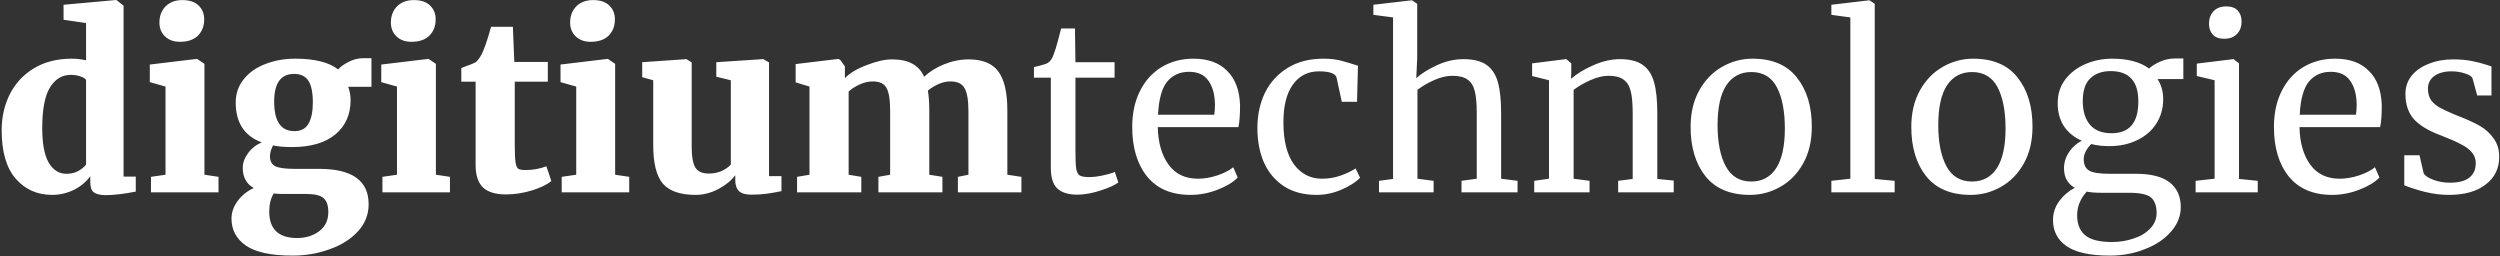<svg width="1365" height="140" viewBox="0 0 1365 140" fill="none" xmlns="http://www.w3.org/2000/svg">
<rect x="0" y="0" width="1365" height="140" fill="#333333" stroke="none"/>
<path d="M28.559 106.408C20.367 106.408 13.711 103.464 8.591 97.576C3.471 91.688 0.911 82.856 0.911 71.08C0.911 63.997 2.362 57.512 5.263 51.624C8.25 45.651 12.602 40.915 18.32 37.416C24.122 33.832 31.119 32.04 39.312 32.04C41.786 32.04 44.346 32.339 46.992 32.936V12.584L34.703 10.792V2.6L62.992 0.04H63.632L67.472 3.112V96.424H74.127V104.616C67.557 105.896 62.096 106.536 57.743 106.536C54.757 106.536 52.581 106.024 51.215 105C49.935 104.061 49.295 102.184 49.295 99.368V96.168C47.248 99.155 44.303 101.629 40.464 103.592C36.623 105.469 32.656 106.408 28.559 106.408ZM36.239 94.888C38.629 94.888 40.719 94.419 42.511 93.48C44.389 92.456 45.882 91.261 46.992 89.896V43.56C46.394 42.792 45.285 42.152 43.663 41.64C42.127 41.128 40.464 40.872 38.672 40.872C33.893 40.872 30.096 43.176 27.279 47.784C24.463 52.307 23.055 59.731 23.055 70.056C23.055 78.504 24.25 84.776 26.64 88.872C29.029 92.883 32.229 94.888 36.239 94.888ZM98.18 22.824C94.852 22.824 92.163 21.843 90.115 19.88C88.067 17.917 87.043 15.4 87.043 12.328C87.043 8.744 88.153 5.8 90.371 3.496C92.675 1.192 95.748 0.04 99.588 0.04C103.428 0.04 106.372 1.021 108.42 2.984C110.468 4.947 111.492 7.464 111.492 10.536C111.492 14.205 110.34 17.192 108.036 19.496C105.732 21.715 102.489 22.824 98.308 22.824H98.18ZM90.371 47.272L81.796 44.84V35.24L107.396 32.168H107.652L111.62 34.856V95.4L119.3 96.552V105H82.436V96.552L90.371 95.4V47.272ZM159.805 139.56C148.029 139.56 139.495 137.725 134.205 134.056C128.999 130.387 126.397 125.48 126.397 119.336C126.397 115.923 127.549 112.68 129.853 109.608C132.157 106.536 135.058 104.232 138.557 102.696C134.546 100.392 132.541 96.723 132.541 91.688C132.541 88.957 133.479 86.312 135.357 83.752C137.234 81.107 139.751 79.101 142.909 77.736C133.437 74.237 128.701 66.984 128.701 55.976C128.701 51.112 130.151 46.888 133.053 43.304C135.954 39.635 139.879 36.861 144.829 34.984C149.778 33.021 155.239 32.04 161.213 32.04C171.879 32.04 179.687 34.003 184.637 37.928C185.831 36.477 187.709 35.112 190.269 33.832C192.829 32.467 195.474 31.784 198.205 31.784H202.812V47.4H190.141C190.994 49.789 191.421 52.221 191.421 54.696C191.421 62.547 188.647 68.776 183.101 73.384C177.554 77.992 169.661 80.296 159.421 80.296C155.239 80.296 151.783 79.997 149.053 79.4C148.541 80.424 148.114 81.491 147.773 82.6C147.517 83.709 147.389 84.605 147.389 85.288C147.389 87.933 148.37 89.768 150.333 90.792C152.295 91.731 155.879 92.2 161.085 92.2H174.269C192.274 92.2 201.277 98.643 201.277 111.528C201.277 117.16 199.314 122.109 195.389 126.376C191.463 130.643 186.301 133.885 179.901 136.104C173.586 138.408 166.887 139.56 159.805 139.56ZM160.701 71.592C164.285 71.592 166.845 70.269 168.381 67.624C170.002 64.893 170.813 61.011 170.813 55.976C170.813 50.515 170.002 46.547 168.381 44.072C166.759 41.597 164.157 40.36 160.573 40.36C153.319 40.36 149.693 45.395 149.693 55.464C149.693 66.216 153.362 71.592 160.701 71.592ZM162.237 129.96C166.93 129.96 170.941 128.723 174.269 126.248C177.597 123.773 179.261 120.275 179.261 115.752C179.261 112.168 178.365 109.608 176.573 108.072C174.781 106.621 171.623 105.896 167.101 105.896H154.045C152.679 105.896 151.143 105.811 149.437 105.64C147.815 108.285 147.005 111.571 147.005 115.496C147.005 125.139 152.082 129.96 162.237 129.96ZM224.555 22.824C221.227 22.824 218.539 21.843 216.491 19.88C214.443 17.917 213.419 15.4 213.419 12.328C213.419 8.744 214.528 5.8 216.747 3.496C219.051 1.192 222.123 0.04 225.963 0.04C229.803 0.04 232.747 1.021 234.795 2.984C236.843 4.947 237.867 7.464 237.867 10.536C237.867 14.205 236.715 17.192 234.411 19.496C232.107 21.715 228.864 22.824 224.683 22.824H224.555ZM216.747 47.272L208.171 44.84V35.24L233.771 32.168H234.027L237.995 34.856V95.4L245.675 96.552V105H208.811V96.552L216.747 95.4V47.272ZM276.196 106.152C270.564 106.152 266.382 104.872 263.652 102.312C261.006 99.667 259.684 95.613 259.684 90.152V44.584H251.876V37.16L254.436 36.136C256.484 35.453 258.276 34.728 259.812 33.96C261.518 32.339 262.884 30.205 263.908 27.56C265.188 24.488 266.596 20.179 268.132 14.632H280.036L280.804 33.832H299.108V44.584H281.06V78.504C281.06 83.197 281.188 86.483 281.444 88.36C281.7 90.237 282.169 91.475 282.852 92.072C283.62 92.584 284.985 92.84 286.948 92.84C290.958 92.84 294.756 92.157 298.34 90.792L301.028 98.856C298.638 100.819 295.097 102.525 290.404 103.976C285.71 105.427 280.974 106.152 276.196 106.152ZM322.43 22.824C319.102 22.824 316.414 21.843 314.366 19.88C312.318 17.917 311.294 15.4 311.294 12.328C311.294 8.744 312.403 5.8 314.622 3.496C316.926 1.192 319.998 0.04 323.838 0.04C327.678 0.04 330.622 1.021 332.67 2.984C334.718 4.947 335.742 7.464 335.742 10.536C335.742 14.205 334.59 17.192 332.286 19.496C329.982 21.715 326.739 22.824 322.558 22.824H322.43ZM314.622 47.272L306.046 44.84V35.24L331.646 32.168H331.902L335.87 34.856V95.4L343.55 96.552V105H306.686V96.552L314.622 95.4V47.272ZM410.167 106.28C407.095 106.28 404.876 105.64 403.511 104.36C402.145 102.995 401.463 101.032 401.463 98.472V95.656C399.415 98.472 396.343 100.989 392.247 103.208C388.151 105.341 384.012 106.408 379.831 106.408C371.468 106.408 365.495 104.36 361.911 100.264C358.412 96.083 356.663 89.128 356.663 79.4V43.816L350.647 42.152V33.96L374.711 32.296H374.839L377.655 34.088V79.912C377.655 85.459 378.337 89.341 379.703 91.56C381.068 93.693 383.5 94.76 386.999 94.76C391.777 94.76 395.788 93.139 399.031 89.896V43.816L391.095 41.896V33.96L416.439 32.296H416.823L419.895 34.088V96.168H426.679V104.36C423.777 104.957 421.089 105.427 418.615 105.768C416.225 106.109 413.409 106.28 410.167 106.28ZM435.198 96.552L441.982 95.4V47.272L434.43 44.968V34.984L457.726 32.168L458.75 32.68L461.31 36.264V42.664C464.04 39.848 468.051 37.459 473.342 35.496C478.632 33.448 483.155 32.424 486.91 32.424C491.518 32.424 495.23 33.192 498.046 34.728C500.947 36.264 503.123 38.653 504.574 41.896C507.475 39.165 511.102 36.904 515.454 35.112C519.891 33.32 524.371 32.424 528.894 32.424C536.403 32.424 541.779 34.6 545.022 38.952C548.35 43.304 550.014 50.429 550.014 60.328V95.4L557.694 96.552V105H523.006V96.552L528.766 95.4V60.84C528.766 54.696 528.04 50.429 526.59 48.04C525.224 45.651 522.664 44.456 518.91 44.456C514.984 44.456 510.888 46.12 506.622 49.448C507.134 52.605 507.39 56.232 507.39 60.328V95.4L514.558 96.552V105H479.614V96.552L486.014 95.4V60.456C486.014 54.397 485.331 50.216 483.966 47.912C482.686 45.608 480.211 44.456 476.542 44.456C474.152 44.456 471.763 45.011 469.374 46.12C467.07 47.144 465.064 48.424 463.358 49.96V95.4L470.27 96.552V105H435.198V96.552ZM588.211 106.28C583.347 106.28 579.72 105.171 577.331 102.952C574.941 100.733 573.747 96.936 573.747 91.56V42.408H564.531V36.648C564.957 36.563 566.152 36.264 568.115 35.752C570.077 35.24 571.4 34.771 572.083 34.344C573.448 33.576 574.515 32.04 575.283 29.736C575.965 28.115 576.776 25.512 577.715 21.928C578.653 18.344 579.208 16.211 579.378 15.528H586.931L587.187 33.96H608.563V42.408H587.187V81.704C587.187 86.568 587.315 89.981 587.571 91.944C587.912 93.907 588.552 95.187 589.491 95.784C590.515 96.381 592.221 96.68 594.611 96.68C596.915 96.68 599.432 96.381 602.163 95.784C604.979 95.187 607.155 94.547 608.691 93.864L610.611 99.624C608.563 101.16 605.235 102.653 600.627 104.104C596.104 105.555 591.965 106.28 588.211 106.28ZM649.936 106.408C639.61 106.408 631.717 103.037 626.256 96.296C620.88 89.555 618.192 80.552 618.192 69.288C618.192 61.864 619.6 55.336 622.416 49.704C625.232 44.072 629.157 39.72 634.192 36.648C639.312 33.576 645.114 32.04 651.6 32.04C659.536 32.04 665.68 34.259 670.032 38.696C674.469 43.048 676.816 49.32 677.072 57.512C677.072 62.717 676.773 66.685 676.176 69.416H632.144C632.314 77.864 634.277 84.691 638.032 89.896C641.786 95.016 647.12 97.576 654.032 97.576C657.445 97.576 660.986 96.979 664.656 95.784C668.41 94.504 671.312 93.011 673.36 91.304L675.792 96.936C673.317 99.496 669.648 101.715 664.784 103.592C659.92 105.469 654.97 106.408 649.936 106.408ZM662.992 62.632C663.248 60.84 663.376 59.005 663.376 57.128C663.29 51.581 662.096 47.229 659.792 44.072C657.573 40.829 654.032 39.208 649.168 39.208C644.218 39.208 640.25 41 637.264 44.584C634.362 48.168 632.698 54.184 632.272 62.632H662.992ZM686.536 69.928C686.536 62.845 687.902 56.445 690.633 50.728C693.449 45.011 697.545 40.488 702.921 37.16C708.382 33.747 714.91 32.04 722.505 32.04C726.174 32.04 729.331 32.381 731.977 33.064C734.622 33.747 737.779 34.685 741.449 35.88L740.937 55.592H732.617L729.801 42.536C729.289 40.147 726.046 38.952 720.073 38.952C714.099 38.952 709.363 41.384 705.865 46.248C702.451 51.027 700.745 57.853 700.745 66.728C700.745 76.797 702.665 84.477 706.505 89.768C710.43 94.973 715.507 97.576 721.737 97.576C725.321 97.576 728.691 97.021 731.849 95.912C735.091 94.803 737.865 93.48 740.169 91.944L742.601 97.064C740.297 99.453 736.883 101.629 732.361 103.592C727.923 105.469 723.401 106.408 718.793 106.408C711.795 106.408 705.865 104.829 701.001 101.672C696.222 98.515 692.595 94.205 690.121 88.744C687.731 83.197 686.536 76.925 686.536 69.928ZM760.61 9.512L749.858 8.104V2.6L770.722 0.168H770.978L773.794 2.088V31.784L773.282 42.664C776.012 40.189 779.767 37.843 784.546 35.624C789.324 33.405 794.146 32.296 799.01 32.296C804.386 32.296 808.567 33.32 811.554 35.368C814.54 37.416 816.631 40.573 817.826 44.84C819.02 49.021 819.618 54.696 819.618 61.864V97.576L828.578 98.728V105H797.986V98.728L806.306 97.576V61.736C806.306 56.701 805.964 52.776 805.282 49.96C804.599 47.059 803.319 44.925 801.442 43.56C799.564 42.109 796.748 41.384 792.994 41.384C789.922 41.384 786.636 42.152 783.138 43.688C779.639 45.224 776.567 47.016 773.922 49.064V97.576L782.754 98.728V105H752.93V98.728L760.61 97.704V9.512ZM845.753 43.816L836.536 41.512V34.6L854.841 32.296H855.225L857.913 34.6V39.976L857.785 43.048C860.857 40.317 864.91 37.843 869.944 35.624C874.979 33.405 879.801 32.296 884.409 32.296C889.785 32.296 893.923 33.32 896.825 35.368C899.811 37.416 901.902 40.573 903.097 44.84C904.291 49.021 904.889 54.696 904.889 61.864V97.704L913.849 98.6V105H883.513V98.728L891.449 97.704V61.736C891.449 56.701 891.107 52.776 890.425 49.96C889.742 47.059 888.462 44.925 886.585 43.56C884.707 42.109 881.977 41.384 878.393 41.384C875.321 41.384 872.035 42.152 868.537 43.688C865.038 45.224 861.923 47.016 859.193 49.064V97.576L867.897 98.728V105H837.689V98.728L845.753 97.576V43.816ZM923.073 69.288C923.073 61.608 924.651 54.952 927.809 49.32C930.966 43.688 935.105 39.421 940.225 36.52C945.43 33.533 950.977 32.04 956.865 32.04C967.617 32.04 975.681 35.453 981.057 42.28C986.518 49.107 989.249 58.067 989.249 69.16C989.249 76.925 987.67 83.624 984.513 89.256C981.355 94.888 977.174 99.155 971.969 102.056C966.849 104.957 961.345 106.408 955.457 106.408C944.705 106.408 936.598 102.995 931.137 96.168C925.761 89.341 923.073 80.381 923.073 69.288ZM956.225 99.112C962.113 99.112 966.635 96.68 969.793 91.816C972.95 86.952 974.529 79.741 974.529 70.184C974.529 60.712 973.078 53.203 970.177 47.656C967.275 42.109 962.625 39.336 956.225 39.336C950.337 39.336 945.771 41.768 942.529 46.632C939.371 51.496 937.793 58.707 937.793 68.264C937.793 77.736 939.286 85.245 942.273 90.792C945.259 96.339 949.91 99.112 956.225 99.112ZM1010.29 9.512L999.924 8.104V2.6L1020.53 0.168H1020.79L1023.6 2.088V97.704L1034.48 98.728V105H999.924V98.728L1010.29 97.576V9.512ZM1043.57 69.288C1043.57 61.608 1045.15 54.952 1048.31 49.32C1051.47 43.688 1055.6 39.421 1060.72 36.52C1065.93 33.533 1071.48 32.04 1077.36 32.04C1088.12 32.04 1096.18 35.453 1101.56 42.28C1107.02 49.107 1109.75 58.067 1109.75 69.16C1109.75 76.925 1108.17 83.624 1105.01 89.256C1101.86 94.888 1097.67 99.155 1092.47 102.056C1087.35 104.957 1081.84 106.408 1075.96 106.408C1065.2 106.408 1057.1 102.995 1051.64 96.168C1046.26 89.341 1043.57 80.381 1043.57 69.288ZM1076.72 99.112C1082.61 99.112 1087.14 96.68 1090.29 91.816C1093.45 86.952 1095.03 79.741 1095.03 70.184C1095.03 60.712 1093.58 53.203 1090.68 47.656C1087.78 42.109 1083.12 39.336 1076.72 39.336C1070.84 39.336 1066.27 41.768 1063.03 46.632C1059.87 51.496 1058.29 58.707 1058.29 68.264C1058.29 77.736 1059.79 85.245 1062.77 90.792C1065.76 96.339 1070.41 99.112 1076.72 99.112ZM1152.04 139.56C1141.12 139.56 1133.18 137.811 1128.23 134.312C1123.37 130.899 1120.94 126.163 1120.94 120.104C1120.94 116.349 1122.09 112.893 1124.39 109.736C1126.78 106.579 1129.6 104.189 1132.84 102.568C1128.91 100.349 1126.95 96.765 1126.95 91.816C1126.95 88.744 1127.85 85.843 1129.64 83.112C1131.43 80.381 1133.78 78.291 1136.68 76.84C1132.41 74.963 1129.13 72.275 1126.82 68.776C1124.6 65.277 1123.5 61.139 1123.5 56.36C1123.5 51.411 1124.86 47.101 1127.59 43.432C1130.41 39.763 1134.08 36.947 1138.6 34.984C1143.21 33.021 1148.07 32.04 1153.19 32.04C1161.81 32.04 1168.55 33.832 1173.42 37.416C1174.7 36.136 1176.66 34.899 1179.3 33.704C1181.95 32.509 1184.76 31.912 1187.75 31.912H1192.1V43.176H1178.02C1180.07 46.333 1181.1 50.003 1181.1 54.184C1181.1 59.219 1179.82 63.699 1177.26 67.624C1174.78 71.464 1171.28 74.451 1166.76 76.584C1162.32 78.717 1157.29 79.784 1151.66 79.784C1147.99 79.784 1144.7 79.4 1141.8 78.632C1140.6 79.827 1139.62 81.149 1138.86 82.6C1138.09 84.051 1137.7 85.459 1137.7 86.824C1137.7 89.896 1138.73 92.029 1140.78 93.224C1142.82 94.333 1146.49 94.888 1151.78 94.888H1166.25C1174.52 94.888 1180.67 96.467 1184.68 99.624C1188.69 102.781 1190.7 107.261 1190.7 113.064C1190.7 117.928 1188.95 122.365 1185.45 126.376C1181.95 130.472 1177.21 133.672 1171.24 135.976C1165.35 138.365 1158.95 139.56 1152.04 139.56ZM1152.94 72.744C1162.66 72.744 1167.53 66.984 1167.53 55.464C1167.53 49.747 1166.25 45.565 1163.69 42.92C1161.21 40.189 1157.46 38.824 1152.42 38.824C1147.73 38.824 1144.02 40.147 1141.29 42.792C1138.56 45.352 1137.19 49.491 1137.19 55.208C1137.19 60.584 1138.47 64.851 1141.03 68.008C1143.68 71.165 1147.64 72.744 1152.94 72.744ZM1153.19 132.136C1157.37 132.136 1161.3 131.496 1164.97 130.216C1168.72 129.021 1171.75 127.187 1174.06 124.712C1176.36 122.323 1177.51 119.507 1177.51 116.264C1177.51 112.424 1176.49 109.608 1174.44 107.816C1172.39 106.109 1168.42 105.256 1162.54 105.256H1147.43C1144.02 105.256 1141.33 105.043 1139.37 104.616C1135.87 108.456 1134.12 112.765 1134.12 117.544C1134.12 122.323 1135.57 125.949 1138.47 128.424C1141.37 130.899 1146.28 132.136 1153.19 132.136ZM1214.3 21.16C1211.57 21.16 1209.52 20.392 1208.16 18.856C1206.79 17.32 1206.11 15.357 1206.11 12.968C1206.11 10.237 1206.92 7.976 1208.54 6.184C1210.25 4.392 1212.55 3.496 1215.45 3.496C1218.35 3.496 1220.49 4.264 1221.85 5.8C1223.22 7.336 1223.9 9.299 1223.9 11.688C1223.9 14.589 1223.05 16.893 1221.34 18.6C1219.72 20.307 1217.42 21.16 1214.43 21.16H1214.3ZM1209.18 43.816L1199.45 41.512V34.728L1219.29 32.296H1219.55L1222.49 34.6V97.704L1232.73 98.728V105H1198.81V98.728L1209.18 97.576V43.816ZM1273.31 106.408C1262.99 106.408 1255.09 103.037 1249.63 96.296C1244.25 89.555 1241.57 80.552 1241.57 69.288C1241.57 61.864 1242.97 55.336 1245.79 49.704C1248.61 44.072 1252.53 39.72 1257.57 36.648C1262.69 33.576 1268.49 32.04 1274.97 32.04C1282.91 32.04 1289.05 34.259 1293.41 38.696C1297.84 43.048 1300.19 49.32 1300.45 57.512C1300.45 62.717 1300.15 66.685 1299.55 69.416H1255.52C1255.69 77.864 1257.65 84.691 1261.41 89.896C1265.16 95.016 1270.49 97.576 1277.41 97.576C1280.82 97.576 1284.36 96.979 1288.03 95.784C1291.79 94.504 1294.69 93.011 1296.73 91.304L1299.17 96.936C1296.69 99.496 1293.02 101.715 1288.16 103.592C1283.29 105.469 1278.35 106.408 1273.31 106.408ZM1286.37 62.632C1286.62 60.84 1286.75 59.005 1286.75 57.128C1286.67 51.581 1285.47 47.229 1283.17 44.072C1280.95 40.829 1277.41 39.208 1272.54 39.208C1267.59 39.208 1263.63 41 1260.64 44.584C1257.74 48.168 1256.07 54.184 1255.65 62.632H1286.37ZM1323.35 94.76C1324.2 96.04 1326 97.192 1328.73 98.216C1331.54 99.24 1334.49 99.752 1337.56 99.752C1342.42 99.752 1346.01 98.813 1348.31 96.936C1350.62 95.059 1351.77 92.456 1351.77 89.128C1351.77 86.824 1351.04 84.819 1349.59 83.112C1348.14 81.405 1346.09 79.912 1343.45 78.632C1340.89 77.267 1337.18 75.645 1332.31 73.768C1325.74 71.293 1320.92 68.349 1317.85 64.936C1314.86 61.437 1313.37 56.872 1313.37 51.24C1313.37 47.485 1314.48 44.2 1316.7 41.384C1319 38.568 1322.11 36.392 1326.04 34.856C1330.05 33.235 1334.49 32.424 1339.35 32.424C1343.28 32.424 1346.69 32.723 1349.59 33.32C1352.58 33.917 1354.97 34.515 1356.76 35.112C1358.55 35.709 1359.75 36.093 1360.34 36.264V52.136H1352.54L1349.98 42.664C1349.46 41.64 1348.1 40.787 1345.88 40.104C1343.66 39.336 1341.19 38.952 1338.46 38.952C1334.62 38.952 1331.5 39.805 1329.11 41.512C1326.81 43.219 1325.66 45.523 1325.66 48.424C1325.66 50.984 1326.25 53.117 1327.45 54.824C1328.73 56.445 1330.31 57.768 1332.18 58.792C1334.06 59.816 1336.62 61.011 1339.86 62.376L1342.42 63.4C1347.2 65.277 1351.08 67.069 1354.07 68.776C1357.06 70.483 1359.53 72.744 1361.5 75.56C1363.54 78.291 1364.57 81.661 1364.57 85.672C1364.57 91.987 1362.09 97.021 1357.14 100.776C1352.28 104.531 1345.58 106.408 1337.05 106.408C1332.87 106.408 1328.47 105.853 1323.86 104.744C1319.34 103.549 1315.63 102.355 1312.73 101.16V84.776H1321.05L1323.35 94.76Z" fill="white"/>
</svg>
